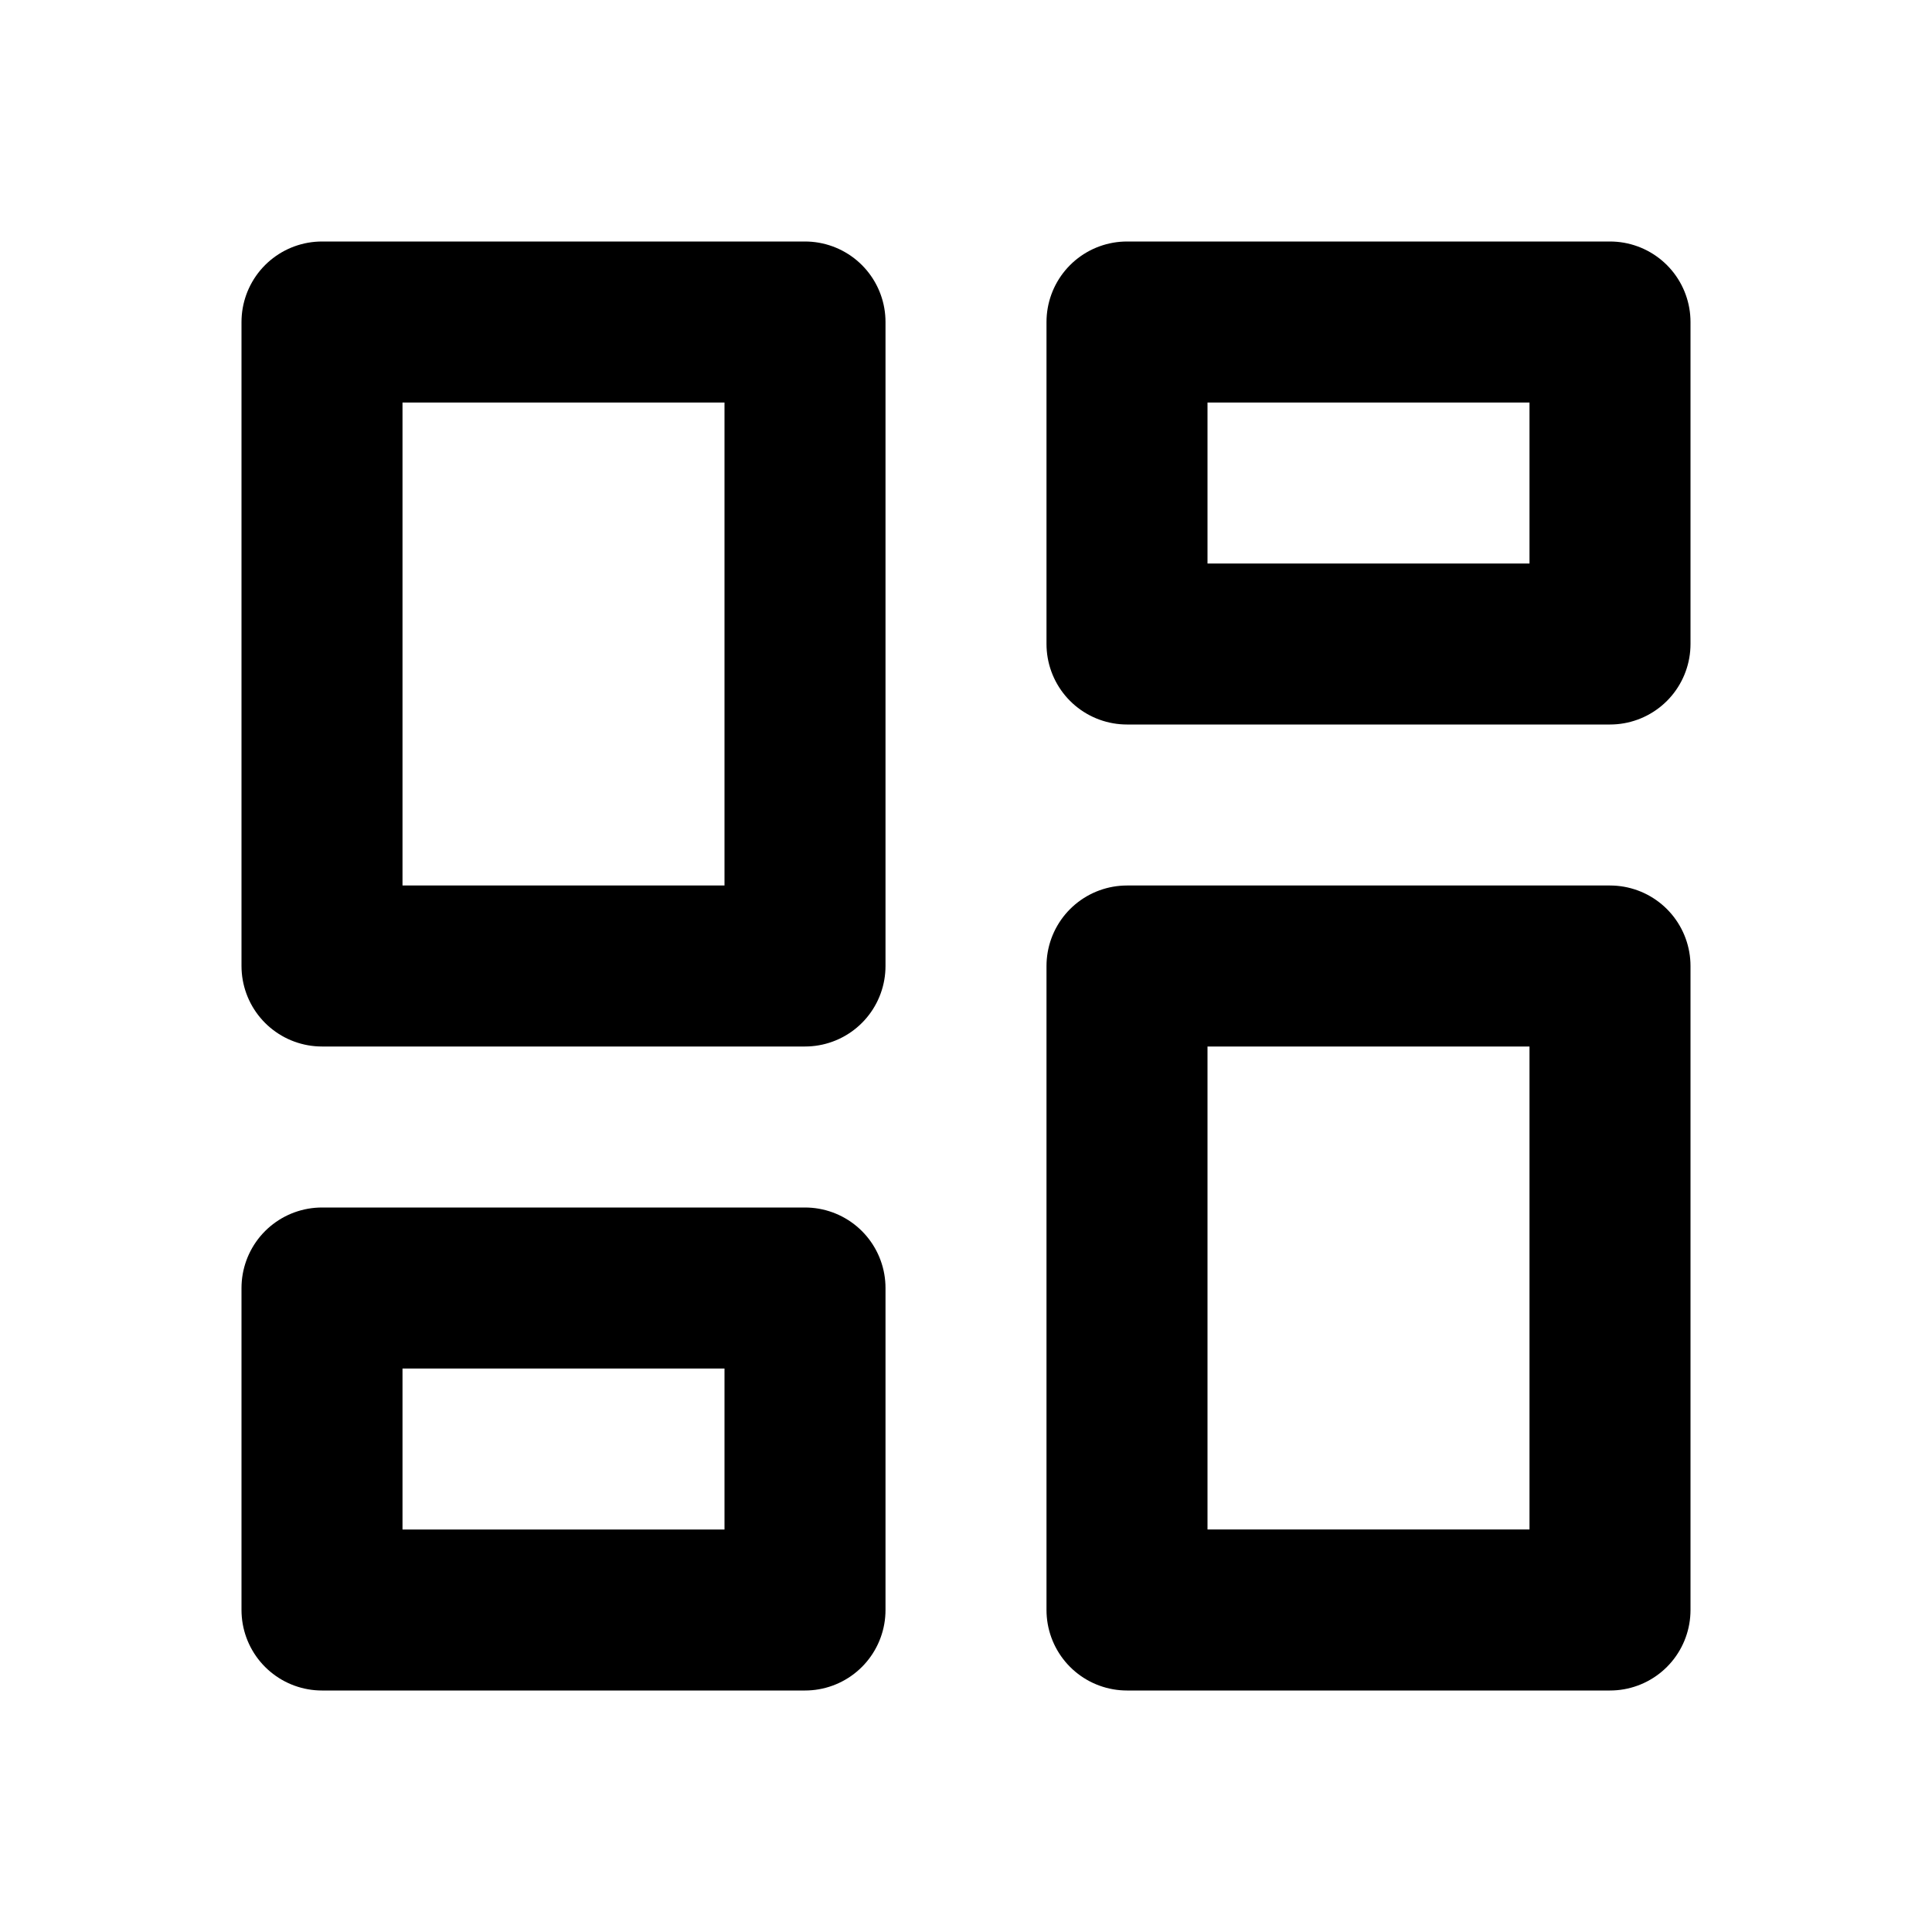 <svg xmlns="http://www.w3.org/2000/svg" class="" width="24" height="24" viewBox="0 0 24 24" stroke-width="2" stroke="currentColor" fill="none" stroke-linecap="round" stroke-linejoin="round">
<path stroke="none" d="M0 0h24v24H0z" fill="none"></path>
<path d="M4 4h6v8h-6z"></path>
<path d="M4 16h6v4h-6z"></path>
<path d="M14 12h6v8h-6z"></path>
<path d="M14 4h6v4h-6z"></path>
</svg>